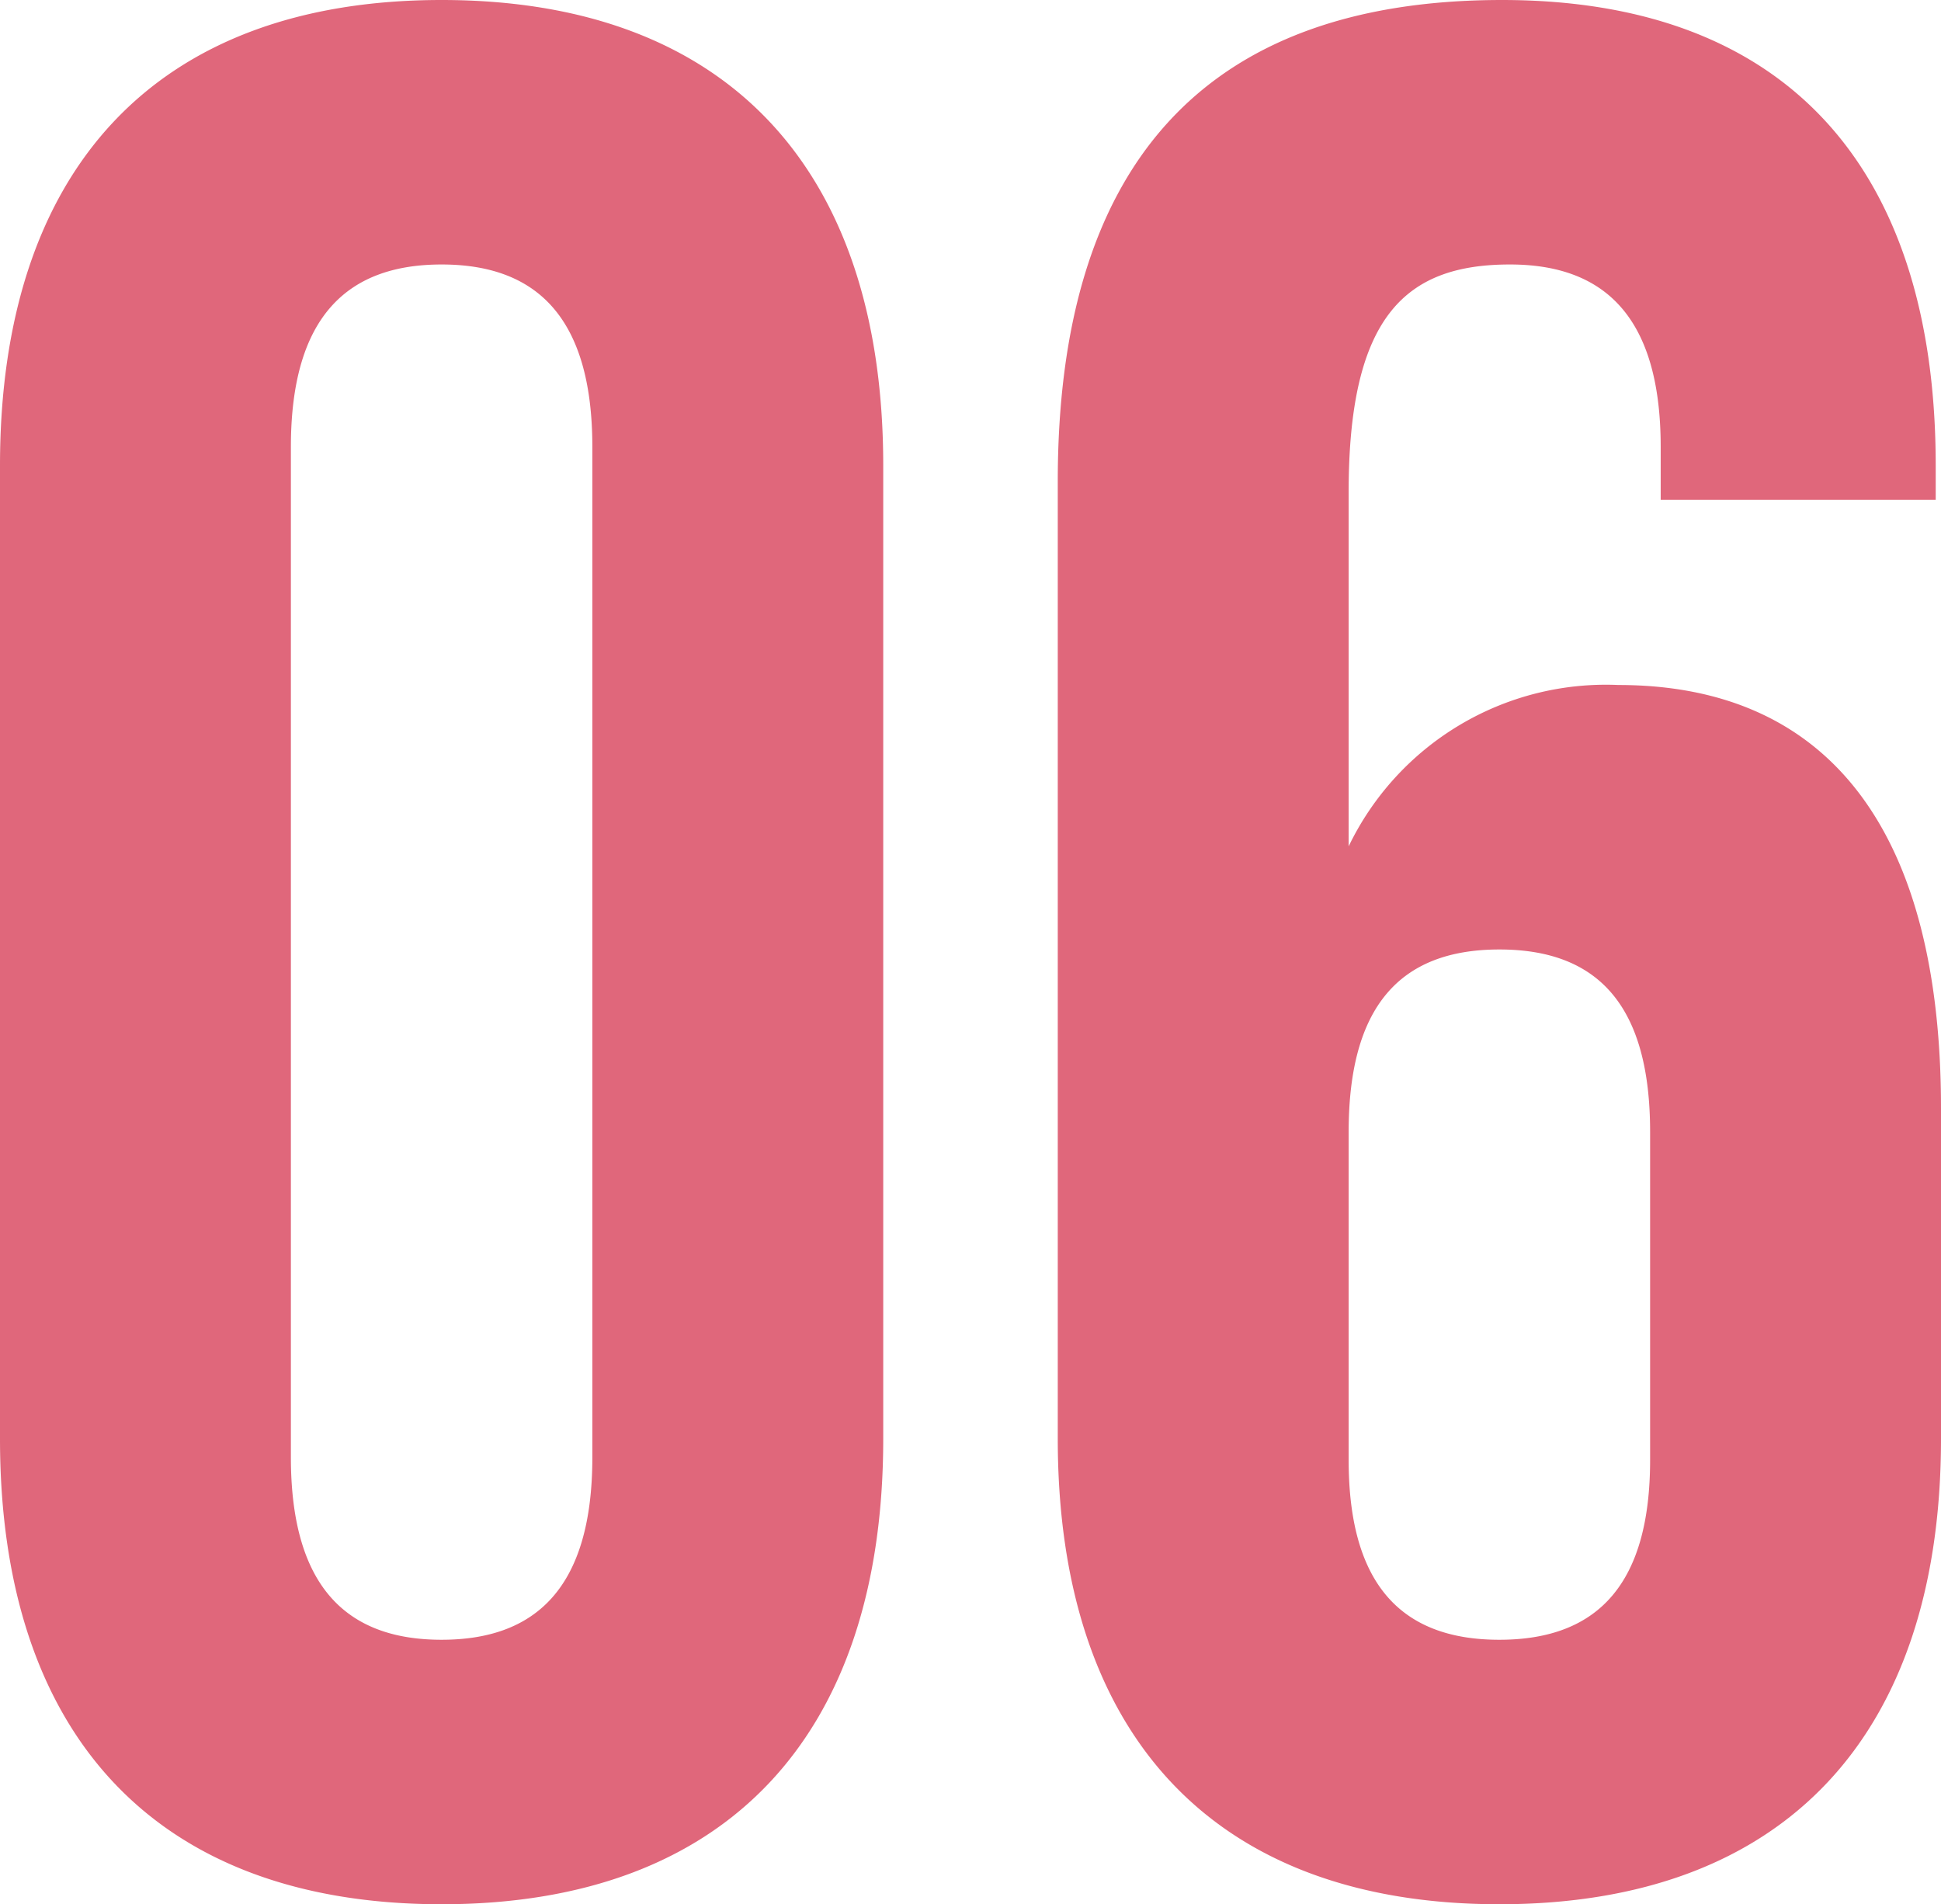 <svg xmlns="http://www.w3.org/2000/svg" width="36.7" height="36" viewBox="0 0 36.7 36">
  <path id="Path_8638" data-name="Path 8638" d="M10,.5c5.4,0,8.35-3.2,8.35-8.8V-26.7c0-5.6-2.95-8.8-8.35-8.8s-8.35,3.2-8.35,8.8V-8.3C1.65-2.7,4.6.5,10,.5Zm0-5c-1.75,0-2.85-.95-2.85-3.45v-19.1c0-2.5,1.1-3.45,2.85-3.45s2.85.95,2.85,3.45v19.1C12.85-5.45,11.75-4.5,10-4.5Zm20,5c5.4,0,8.35-3.2,8.35-8.8v-6.25c0-5.15-2.05-8-6.1-8a5.4,5.4,0,0,0-5.1,3.05v-6.7c0-3.35,1.1-4.3,3.05-4.3,1.75,0,2.85.95,2.85,3.45v1h5.2v-.65c0-5.6-2.8-8.8-8.2-8.8-5.7,0-8.4,3.2-8.4,9.1V-8.3C21.65-2.7,24.6.5,30,.5Zm0-5c-1.9,0-2.85-1.1-2.85-3.4v-6.2c0-2.35.95-3.45,2.85-3.45s2.85,1.1,2.85,3.45v6.2C32.85-5.6,31.9-4.5,30-4.5Z" transform="translate(-1.65 35.5)" fill="#e0677b"/>
</svg>
